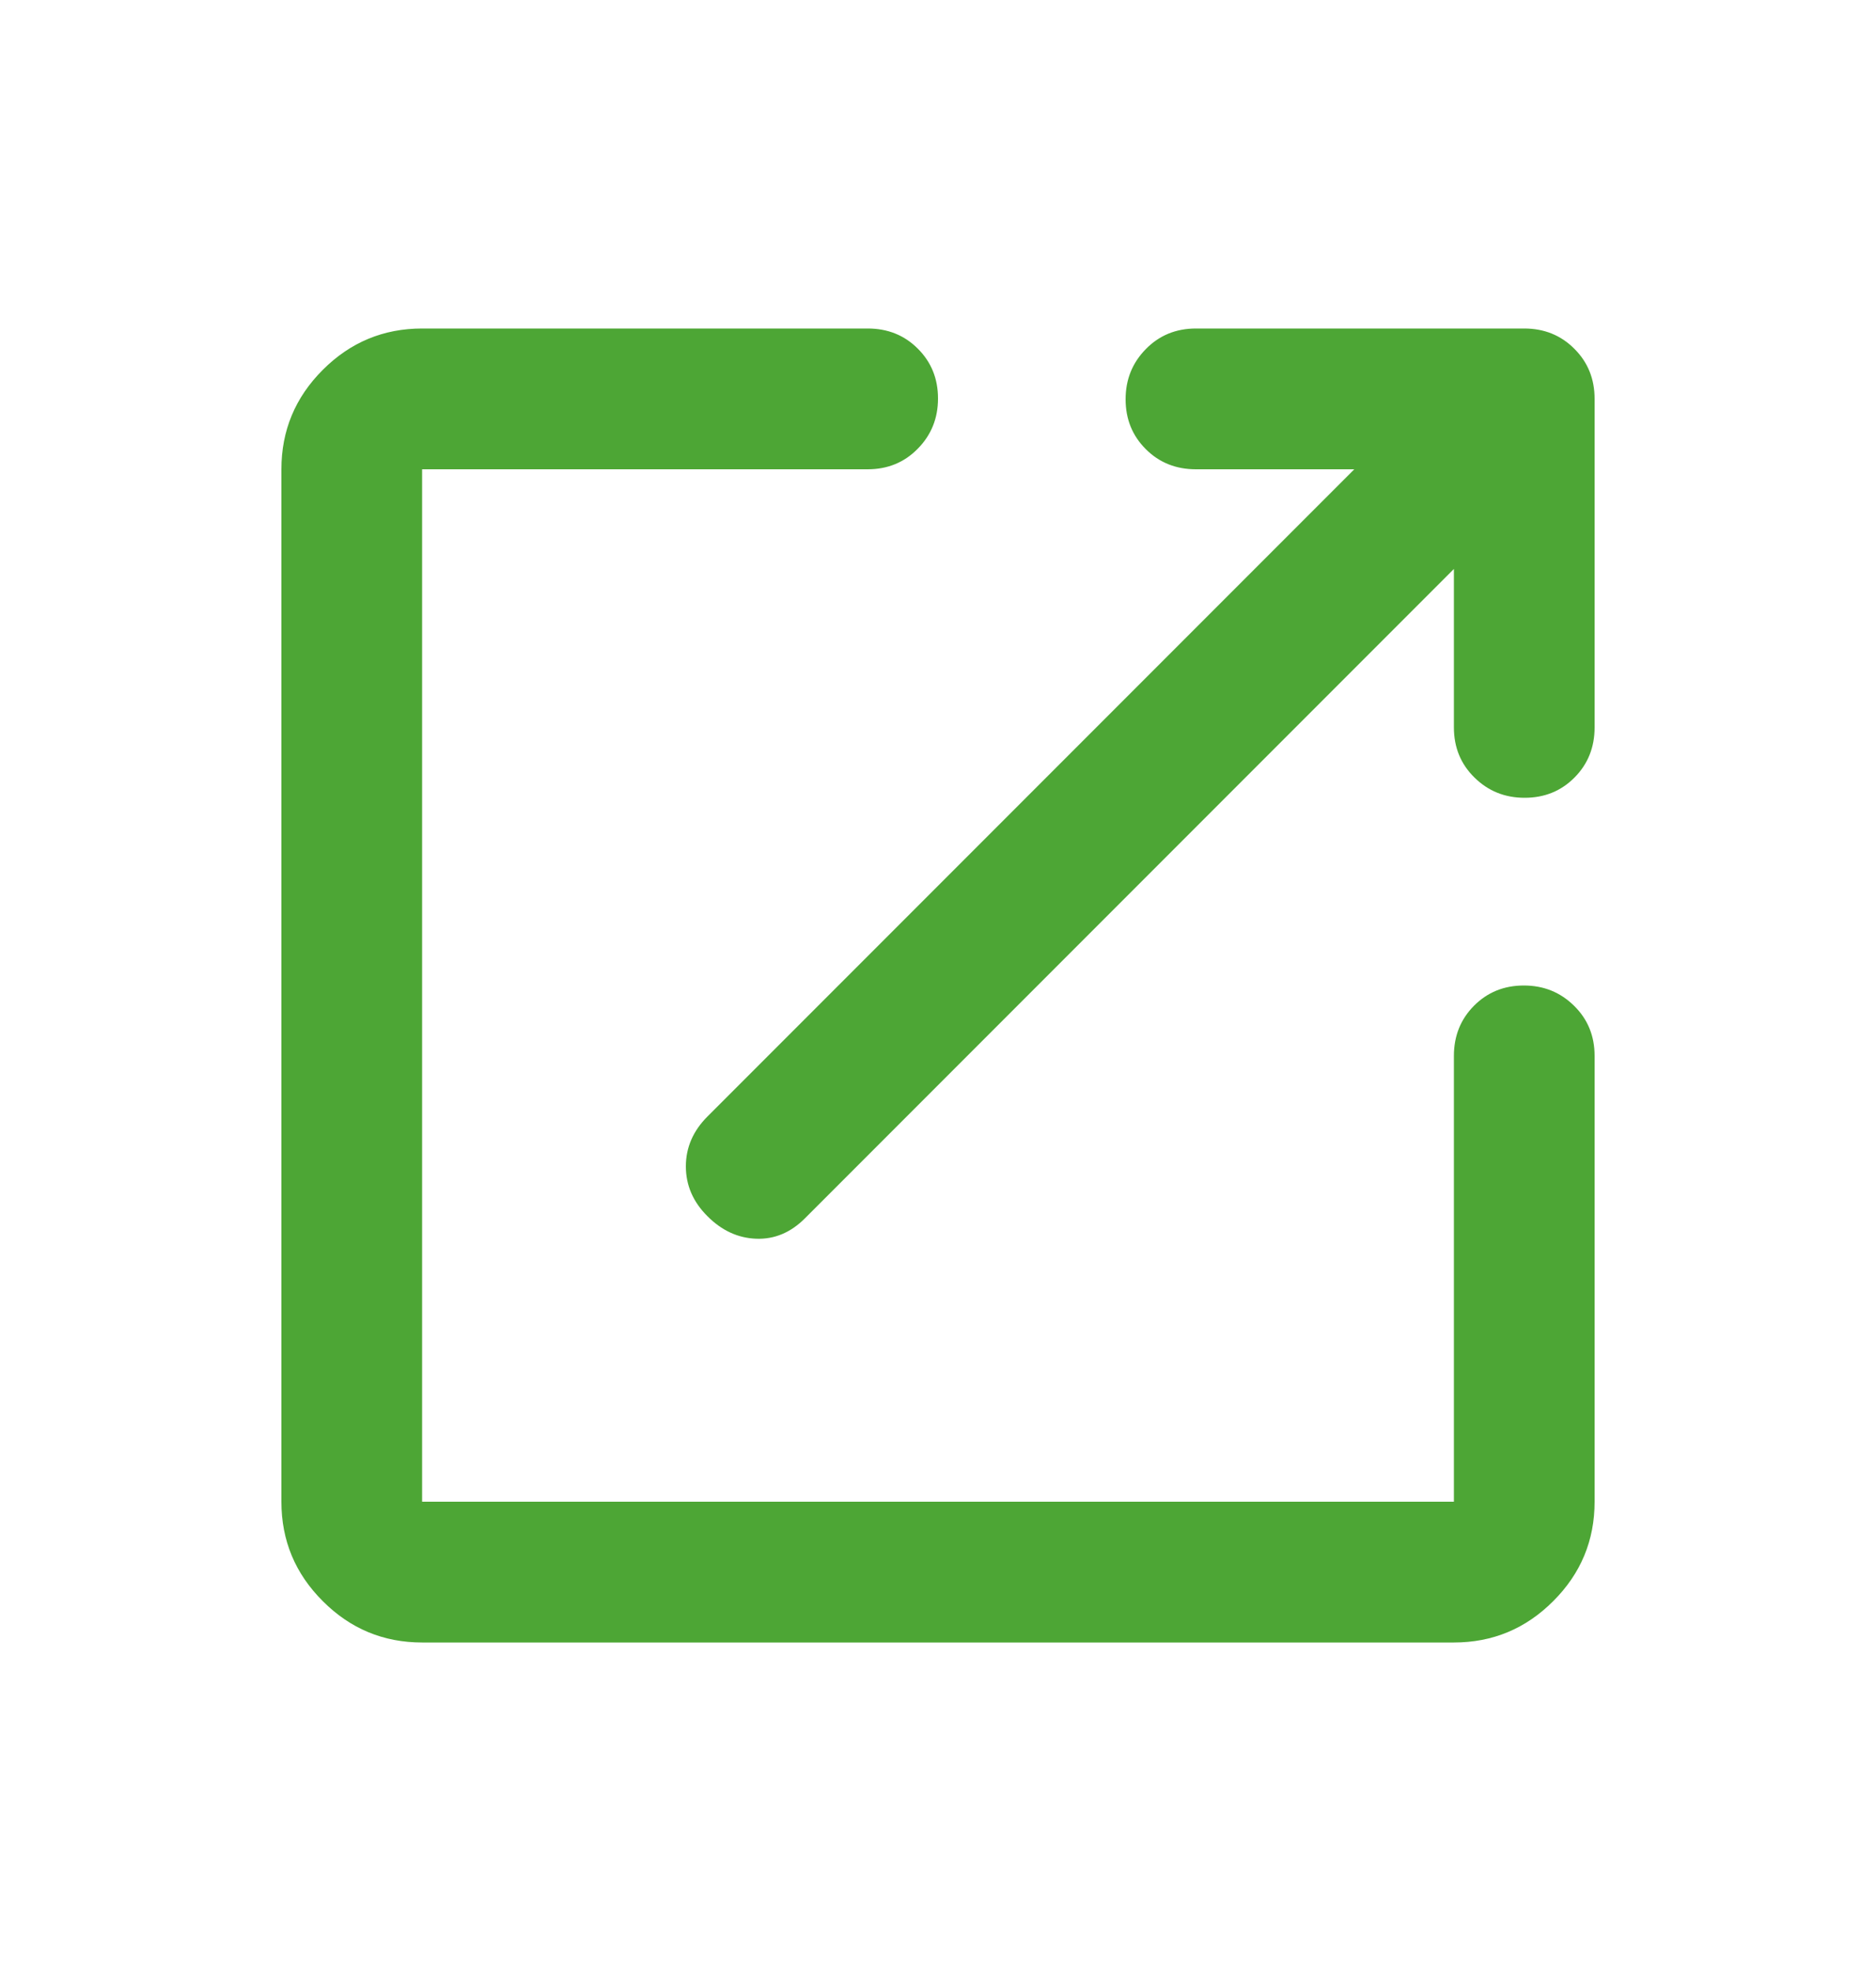 <svg width="20" height="21" viewBox="0 0 20 21" fill="none" xmlns="http://www.w3.org/2000/svg">
<g id="open_in_new">
<mask id="mask0_105_556" style="mask-type:alpha" maskUnits="userSpaceOnUse" x="0" y="0" width="20" height="21">
<rect id="Bounding box" y="0.5" width="20" height="20" fill="#D9D9D9"/>
</mask>
<g mask="url(#mask0_105_556)">
<path id="open_in_new_2" d="M4.5 17.5C4.088 17.5 3.734 17.353 3.441 17.059C3.147 16.766 3 16.413 3 16V5C3 4.588 3.147 4.234 3.441 3.941C3.734 3.647 4.088 3.5 4.5 3.5H9.25C9.463 3.5 9.641 3.571 9.784 3.714C9.928 3.857 10 4.034 10 4.246C10 4.457 9.928 4.635 9.784 4.781C9.641 4.927 9.463 5 9.25 5H4.5V16H15.5V11.25C15.5 11.037 15.572 10.859 15.714 10.716C15.857 10.572 16.034 10.5 16.246 10.5C16.457 10.5 16.635 10.572 16.781 10.716C16.927 10.859 17 11.037 17 11.25V16C17 16.413 16.853 16.766 16.559 17.059C16.266 17.353 15.912 17.5 15.5 17.5H4.5ZM15.5 6.062L8.583 12.979C8.431 13.132 8.257 13.205 8.062 13.198C7.868 13.191 7.694 13.111 7.542 12.958C7.389 12.806 7.312 12.629 7.312 12.427C7.312 12.226 7.389 12.049 7.542 11.896L14.438 5H12.75C12.537 5 12.359 4.929 12.216 4.786C12.072 4.643 12 4.466 12 4.254C12 4.043 12.072 3.865 12.216 3.719C12.359 3.573 12.537 3.5 12.75 3.5H16.25C16.462 3.5 16.641 3.572 16.784 3.716C16.928 3.859 17 4.037 17 4.25V7.75C17 7.963 16.928 8.141 16.786 8.284C16.643 8.428 16.466 8.5 16.254 8.5C16.043 8.5 15.865 8.428 15.719 8.284C15.573 8.141 15.5 7.963 15.5 7.75V6.062Z" fill="#4DA635"/>
</g>
</g>
</svg>
